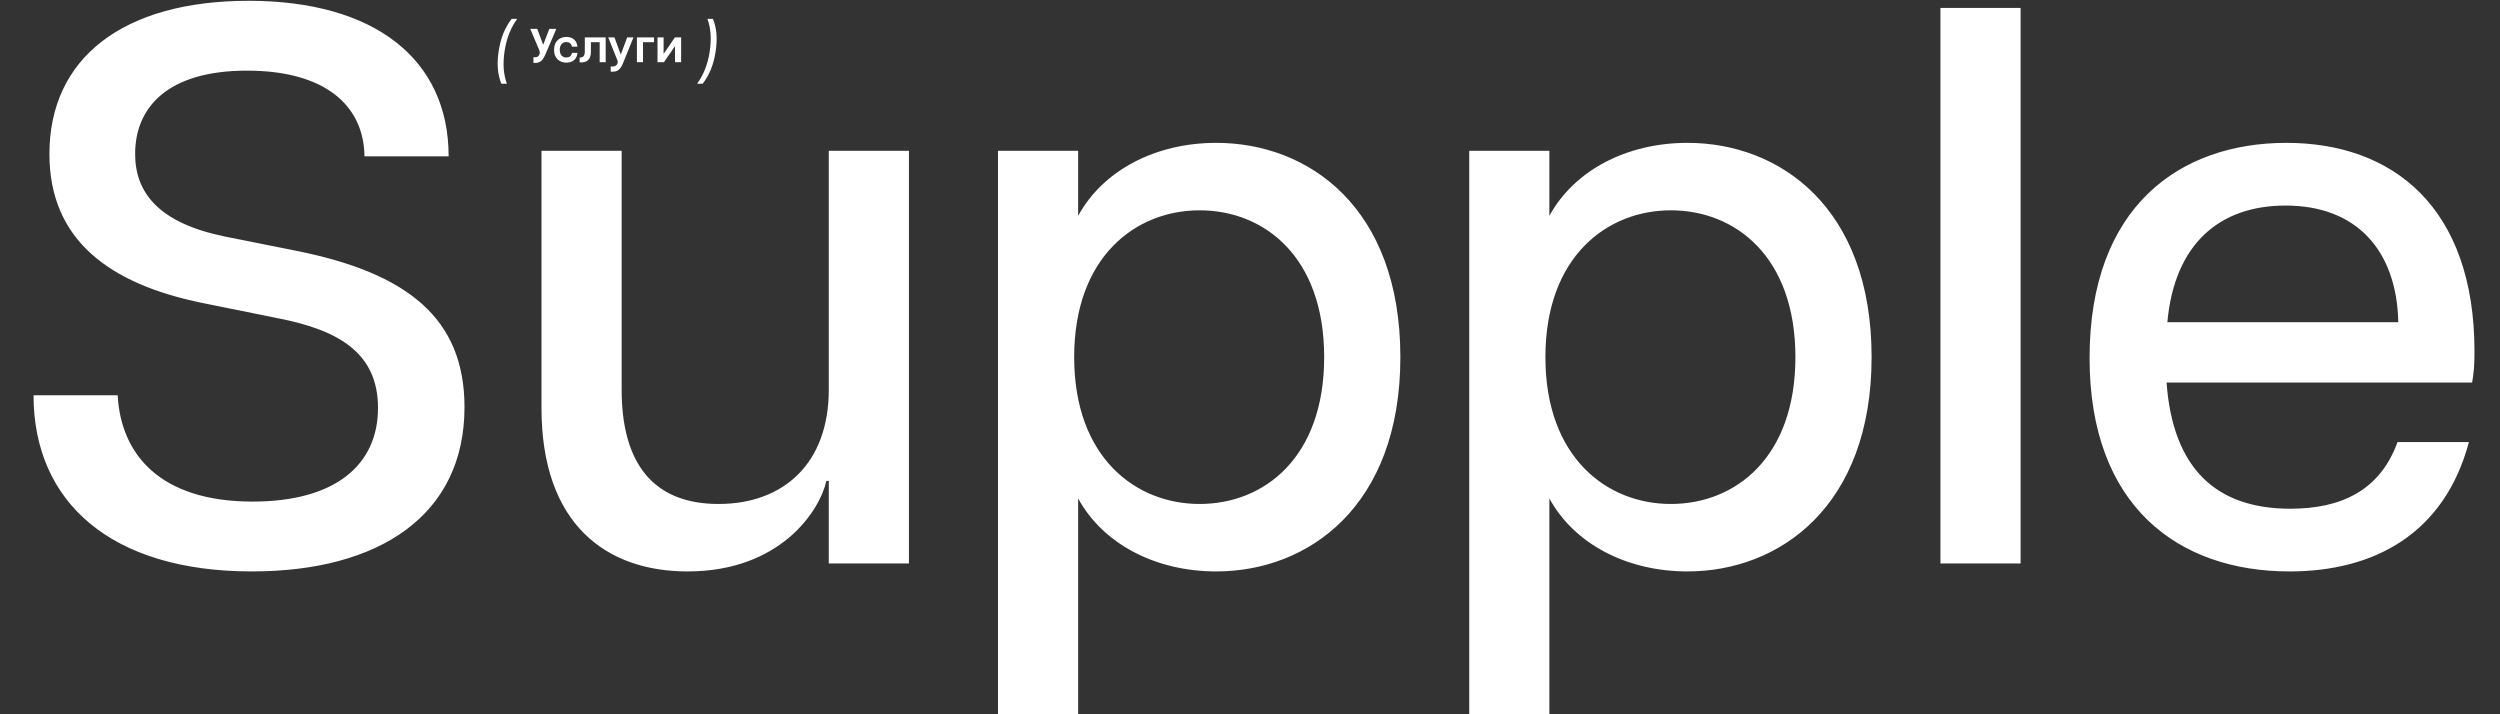 <svg width="945" height="270" viewBox="0 0 945 270" fill="none" xmlns="http://www.w3.org/2000/svg">
<rect x="0" y="0" width="945" height="270" fill="#333333" stroke="none"/>
<path d="M95.181 216C42.081 216 12.681 189.9 12.681 149.4H44.481C45.681 171.9 60.681 189.6 95.481 189.6C126.681 189.6 142.881 175.8 142.881 154.2C142.881 133.5 128.181 124.8 105.081 120.3L76.881 114.6C41.181 107.4 18.681 90.6 18.681 58.2C18.681 21.9 46.581 0.3 93.981 0.3C141.381 0.3 169.581 22.2 169.581 59.1H137.781C137.481 39.3 122.181 26.7 93.381 26.7C63.081 26.7 51.081 40.8 51.081 58.2C51.081 72.9 60.081 84.3 84.981 89.4L111.981 94.8C153.981 103.2 175.581 120.3 175.581 153.9C175.581 194.7 143.481 216 95.181 216ZM234.981 147.3C234.981 175.2 246.981 190.5 271.581 190.5C296.181 190.5 313.281 175.2 313.281 147.3V57H343.581V213H313.281V181.8H312.381C309.681 193.5 294.681 216 259.881 216C229.281 216 204.681 198.3 204.681 154.2V57H234.981V147.3ZM377.239 270V57H407.539V81.6C416.839 64.5 436.639 54 459.739 54C494.539 54 529.339 78.3 529.339 135C529.339 191.4 494.539 216 459.739 216C436.639 216 416.839 205.5 407.539 188.4V270H377.239ZM453.439 190.5C477.739 190.5 500.539 173.1 500.539 135C500.539 96.9 477.739 79.5 453.439 79.5C429.439 79.5 406.039 96.9 406.039 135C406.039 173.1 429.439 190.5 453.439 190.5ZM555.364 270V57H585.664V81.6C594.964 64.5 614.764 54 637.864 54C672.664 54 707.464 78.3 707.464 135C707.464 191.4 672.664 216 637.864 216C614.764 216 594.964 205.5 585.664 188.4V270H555.364ZM631.564 190.5C655.864 190.5 678.664 173.1 678.664 135C678.664 96.9 655.864 79.5 631.564 79.5C607.564 79.5 584.164 96.9 584.164 135C584.164 173.1 607.564 190.5 631.564 190.5ZM733.489 213V3H763.789V213H733.489ZM865.457 216C823.457 216 789.857 191.4 789.857 135.3C789.857 78 824.057 54 864.257 54C904.457 54 935.357 78.3 935.357 132.9C935.357 138.3 935.057 141.3 934.457 144.6H818.957C821.357 177.3 837.857 192.3 865.757 192.3C884.957 192.3 899.657 185.4 906.257 167.1H933.257C923.957 201.9 897.257 216 865.457 216ZM819.257 121.8H906.557C905.957 94.5 890.657 77.7 863.957 77.7C839.057 77.7 821.957 92.1 819.257 121.8Z" fill="white"/>
<path d="M189.492 31.64C188.092 28.14 187.728 24.08 188.54 19.04C189.296 14.252 190.892 10.416 193.384 7.14H195.484C193.132 10.444 191.536 14.252 190.78 19.04C189.968 24.08 190.332 28.14 191.592 31.64H189.492Z" fill="white"/>
<path d="M201.638 21.61C203.24 21.79 203.636 21.196 203.906 20.548C204.122 20.044 204.068 19.522 203.762 18.784L200.432 10.9H203.078L205.328 16.93L207.65 10.9H210.296L206.228 20.422C205.076 23.104 203.978 24.004 201.638 23.752V21.61ZM214.096 23.68C211.756 23.68 209.434 22.294 209.434 18.838C209.434 15.382 211.756 13.96 214.096 13.96C215.734 13.96 217.948 14.626 218.29 17.65H216.202C215.968 16.39 215.14 15.904 214.078 15.904C212.476 15.904 211.594 17.074 211.594 18.838C211.594 20.602 212.476 21.736 214.078 21.736C215.176 21.736 215.968 21.214 216.202 19.972H218.29C218.002 22.978 215.752 23.68 214.096 23.68ZM219.096 21.754C220.176 21.772 221.058 21.376 221.058 19.486V14.14H228.942V23.5H226.674V15.94H223.362V19.612C223.362 22.69 221.634 23.788 219.096 23.572V21.754ZM230.844 25.102C232.572 25.336 233.094 24.67 233.364 24.022C233.562 23.536 233.562 23.248 233.364 22.762L229.908 14.14H232.266L234.66 20.62L237.072 14.14H239.448L235.56 23.752C234.462 26.452 233.292 27.334 230.844 27.064V25.102ZM240.751 23.5V14.14H247.231V15.94H243.055V23.5H240.751ZM248.538 23.5V14.14H250.842V20.296H250.896L255.108 14.14H257.466V23.5H255.162V17.488H255.108L250.986 23.5H248.538Z" fill="white"/>
<path d="M269.516 7.14C270.916 10.64 271.28 14.7 270.468 19.74C269.712 24.528 268.116 28.364 265.624 31.64H263.524C265.876 28.336 267.472 24.528 268.228 19.74C269.04 14.7 268.676 10.64 267.416 7.14H269.516Z" fill="white"/>
</svg>
